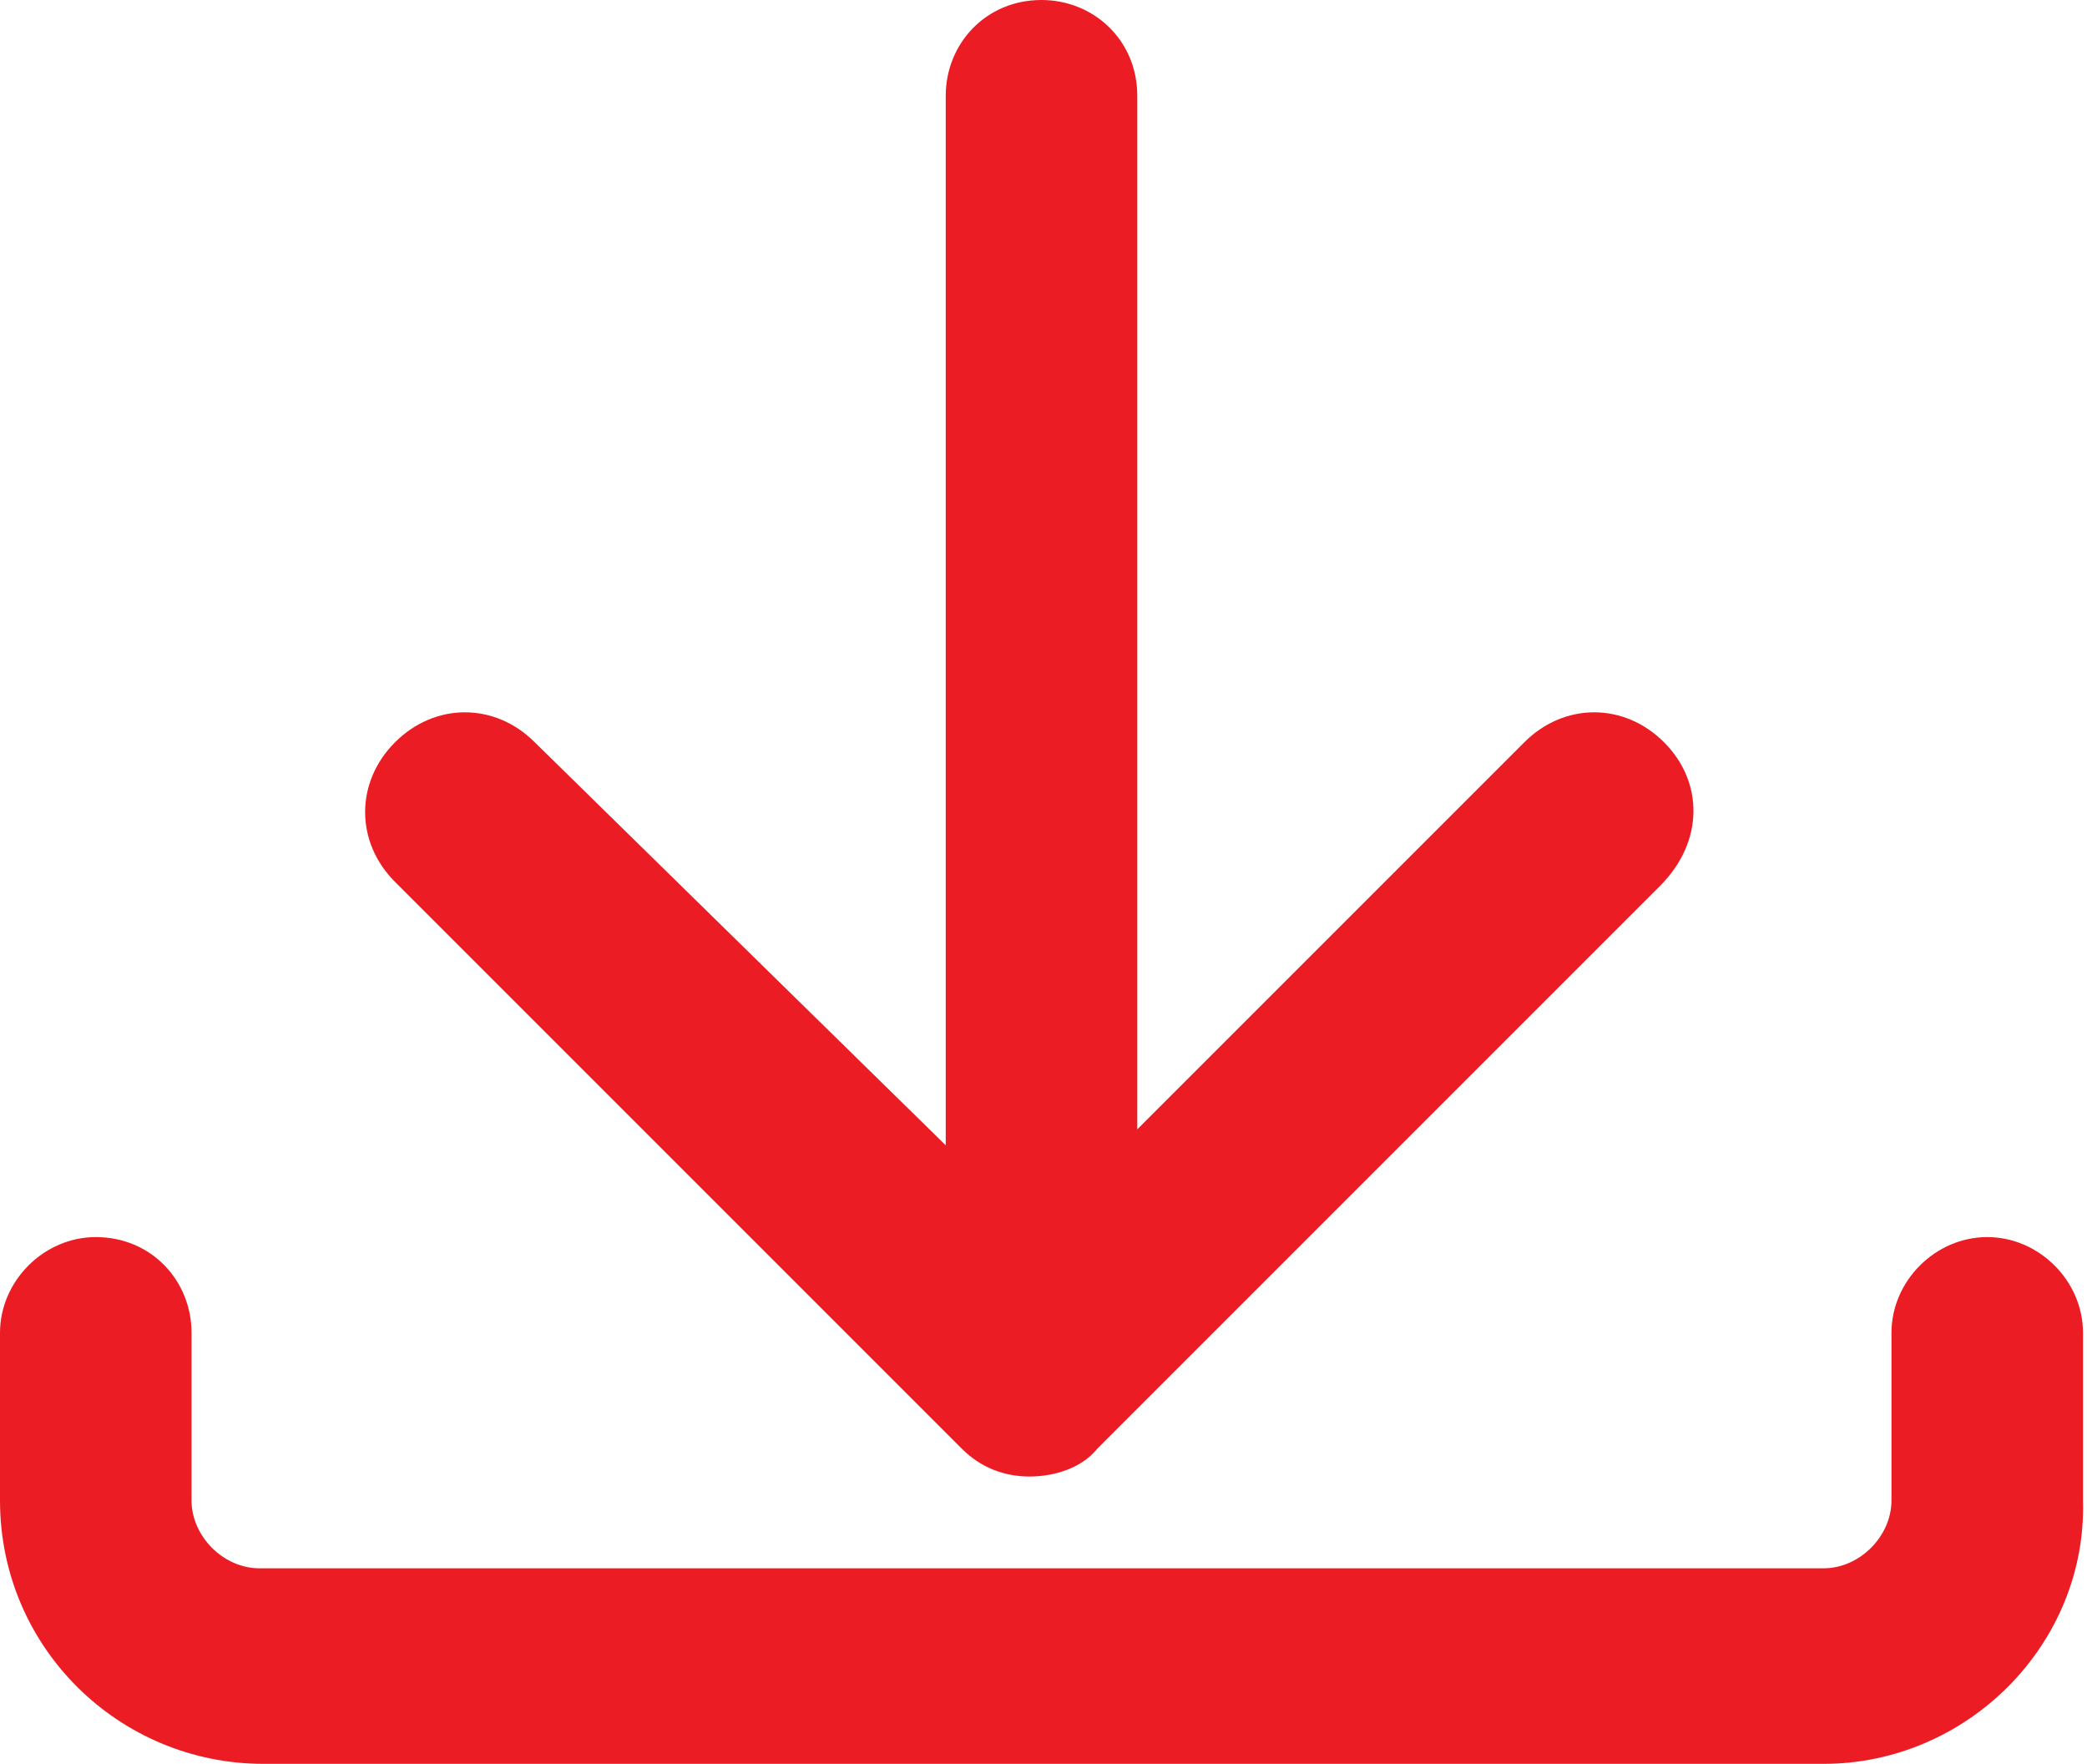 <?xml version="1.0" encoding="utf-8"?>
<!-- Generator: Adobe Illustrator 23.0.1, SVG Export Plug-In . SVG Version: 6.00 Build 0)  -->
<svg version="1.1" id="Layer_1" xmlns="http://www.w3.org/2000/svg" xmlns:xlink="http://www.w3.org/1999/xlink" x="0px" y="0px"
	 viewBox="0 0 52.3 44.2" style="enable-background:new 0 0 52.3 44.2;" xml:space="preserve">
<style type="text/css">
	.st0{fill:#EC1C24;}
</style>
<g>
	<path class="st0" d="M45.7,44.2H6.6c-3.6,0-6.6-2.9-6.6-6.6v-4.2c0-1.3,1.1-2.4,2.4-2.4c1.4,0,2.4,1.1,2.4,2.4v4.2
		c0,0.9,0.8,1.7,1.7,1.7h39.2c0.9,0,1.7-0.8,1.7-1.7v-4.2c0-1.3,1.1-2.4,2.4-2.4c1.3,0,2.4,1.1,2.4,2.4v4.2
		C52.3,41.2,49.3,44.2,45.7,44.2z"/>
	<path class="st0" d="M41.7,18.6c-1-1-2.5-1-3.5,0l-9.7,9.7V2.4c0-1.4-1.1-2.4-2.4-2.4c-1.4,0-2.4,1.1-2.4,2.4v26.3L13.4,18.6
		c-1-1-2.5-1-3.5,0c-1,1-1,2.5,0,3.5l14.2,14.2c0.5,0.5,1.1,0.7,1.7,0.7c0.6,0,1.3-0.2,1.7-0.7l14.1-14.1
		C42.7,21.1,42.7,19.6,41.7,18.6z"/>
</g>
</svg>
